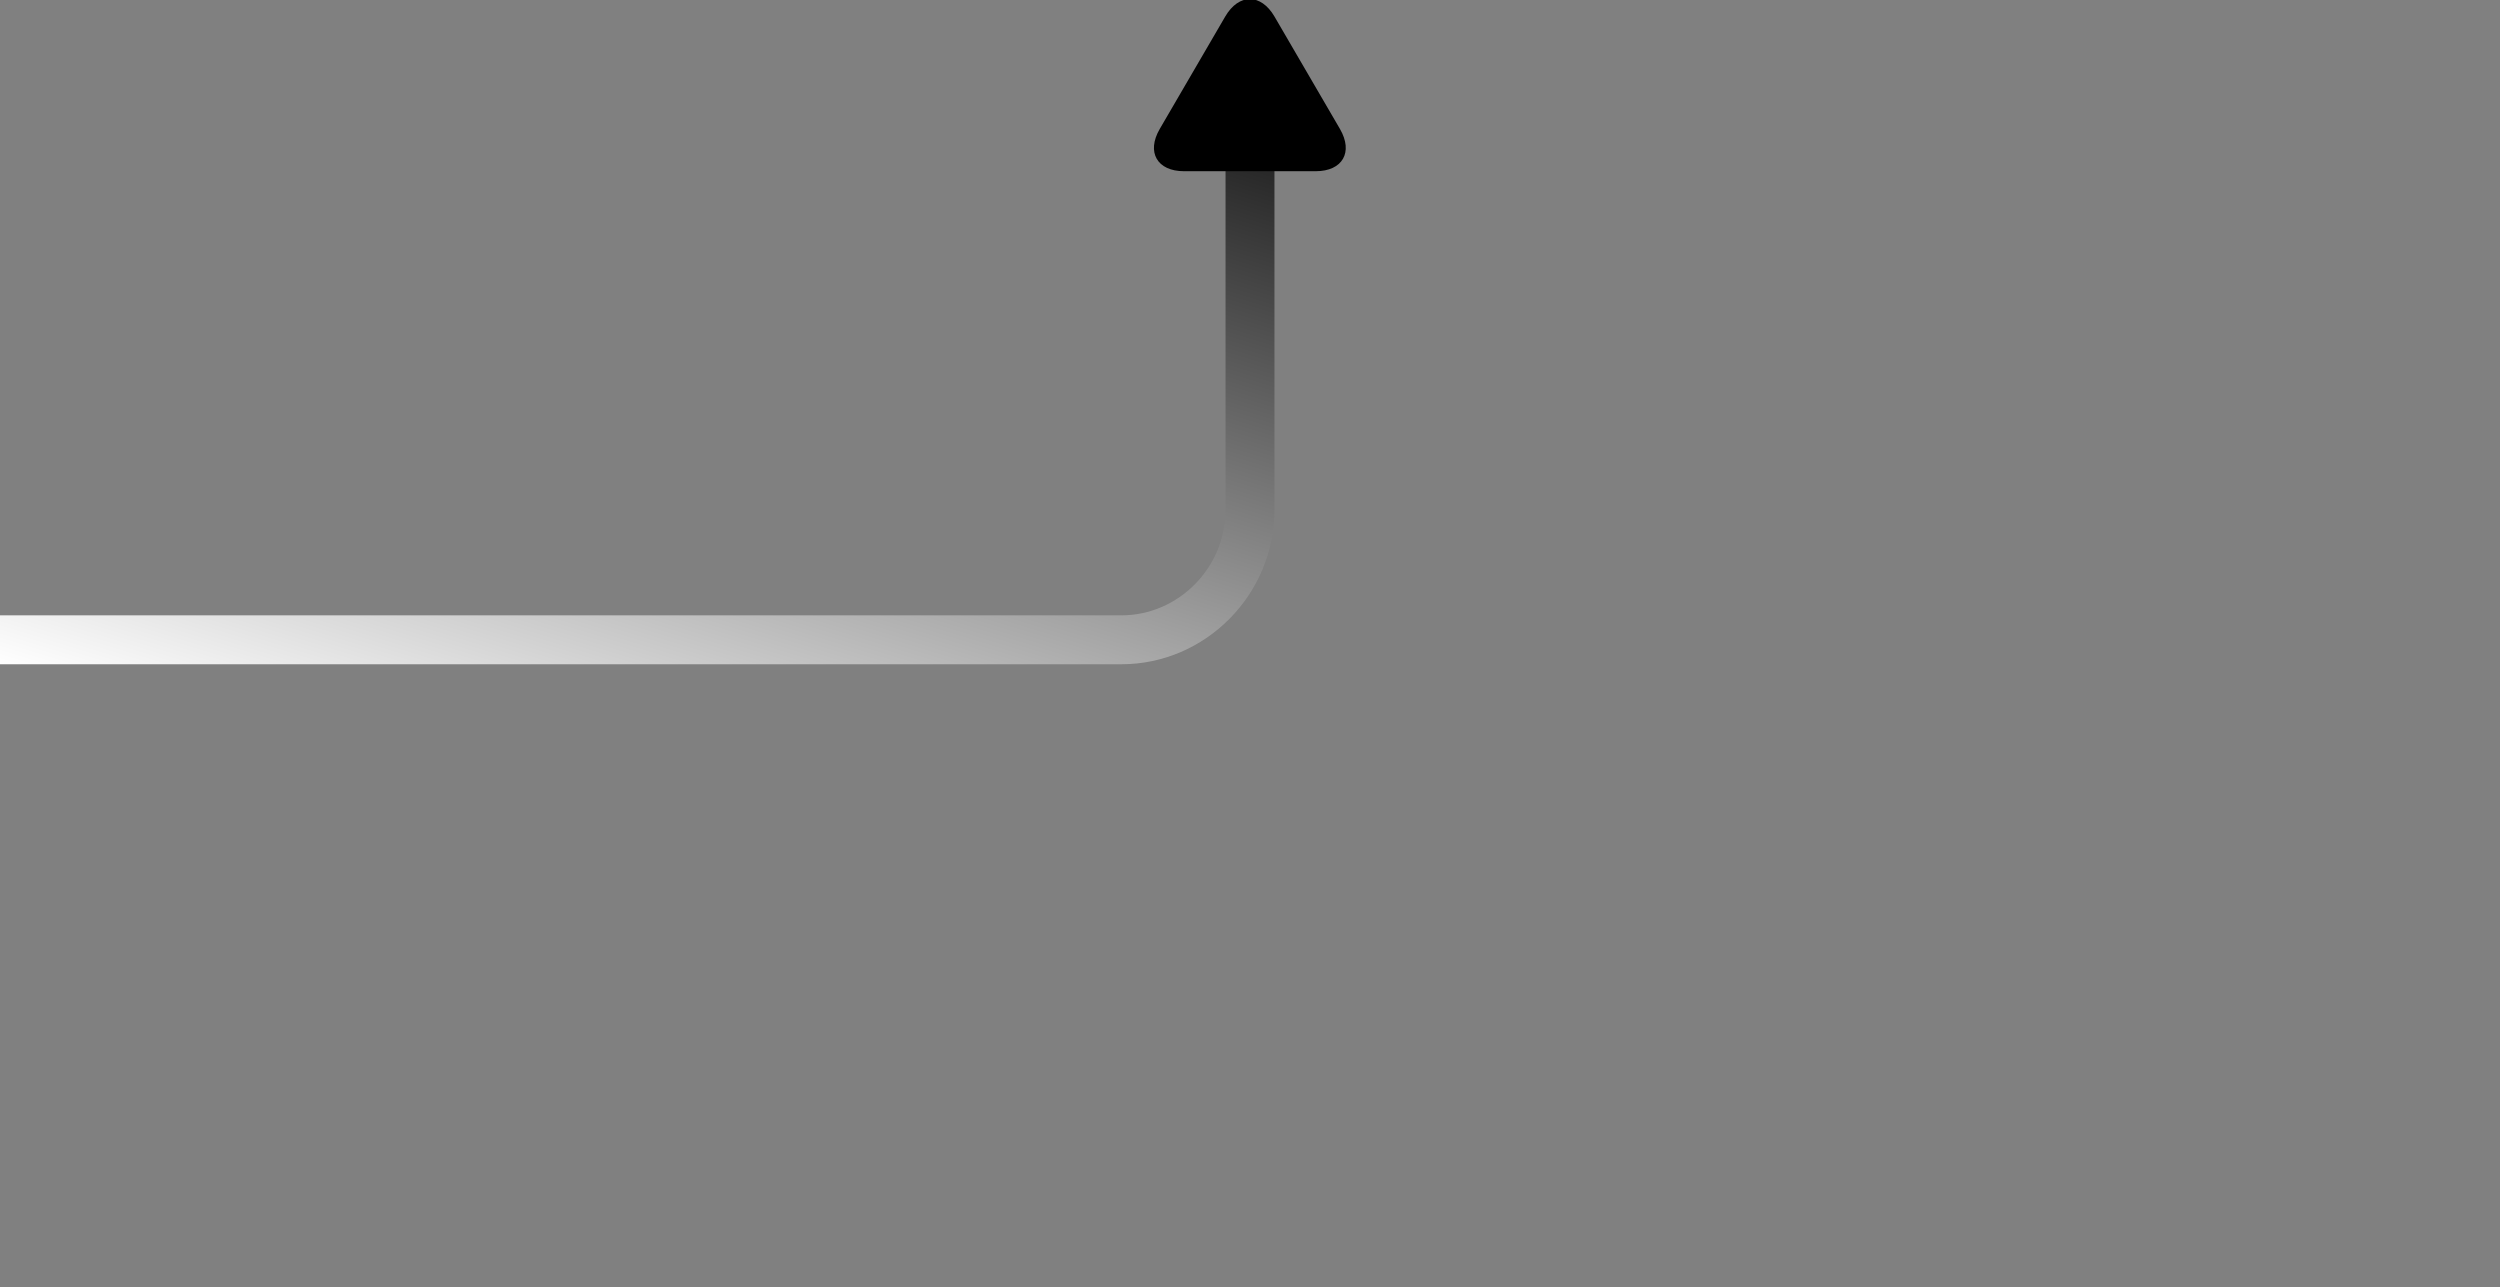 <?xml version="1.0" encoding="utf-8"?>
<!-- Generator: Adobe Illustrator 26.2.1, SVG Export Plug-In . SVG Version: 6.00 Build 0)  -->
<svg version="1.1" id="Ebene_1" xmlns="http://www.w3.org/2000/svg" xmlns:xlink="http://www.w3.org/1999/xlink" x="0px" y="0px"
	 viewBox="0 0 971 500" enable-background="new 0 0 971 500" xml:space="preserve">
<rect x="0" y="0" width="971" height="500" fill="#808080" stroke="none"/>
<g>
	
		<linearGradient id="SVGID_1_" gradientUnits="userSpaceOnUse" x1="1230.442" y1="415.34" x2="1116.829" y2="786.953" gradientTransform="matrix(-1 0 0 -1 1447 739.549)">
		<stop  offset="0" style="stop-color:#FFFFFF"/>
		<stop  offset="1" style="stop-color:#000000"/>
	</linearGradient>
	<path fill="url(#SVGID_1_)" d="M435.5,258c32.809,0,59.5-27.143,59.5-59.951V9.778L485.223,0L476,9.222v188.827
		C476,220.381,457.832,239,435.5,239H0v19H435.5z"/>
</g>
<g>
	<path d="M475.879,6.42c5.26-9.03,13.866-9.03,19.125,0l3.153,5.414c5.259,9.03,13.866,23.806,19.125,32.836l3.153,5.414
		c5.259,9.03,1.013,16.418-9.437,16.418h-6.557c-10.45,0-27.55,0-38,0h-6.559c-10.45,0-14.697-7.388-9.437-16.418l3.153-5.414
		c5.26-9.03,13.866-23.806,19.126-32.836L475.879,6.42z"/>
</g>
</svg>
